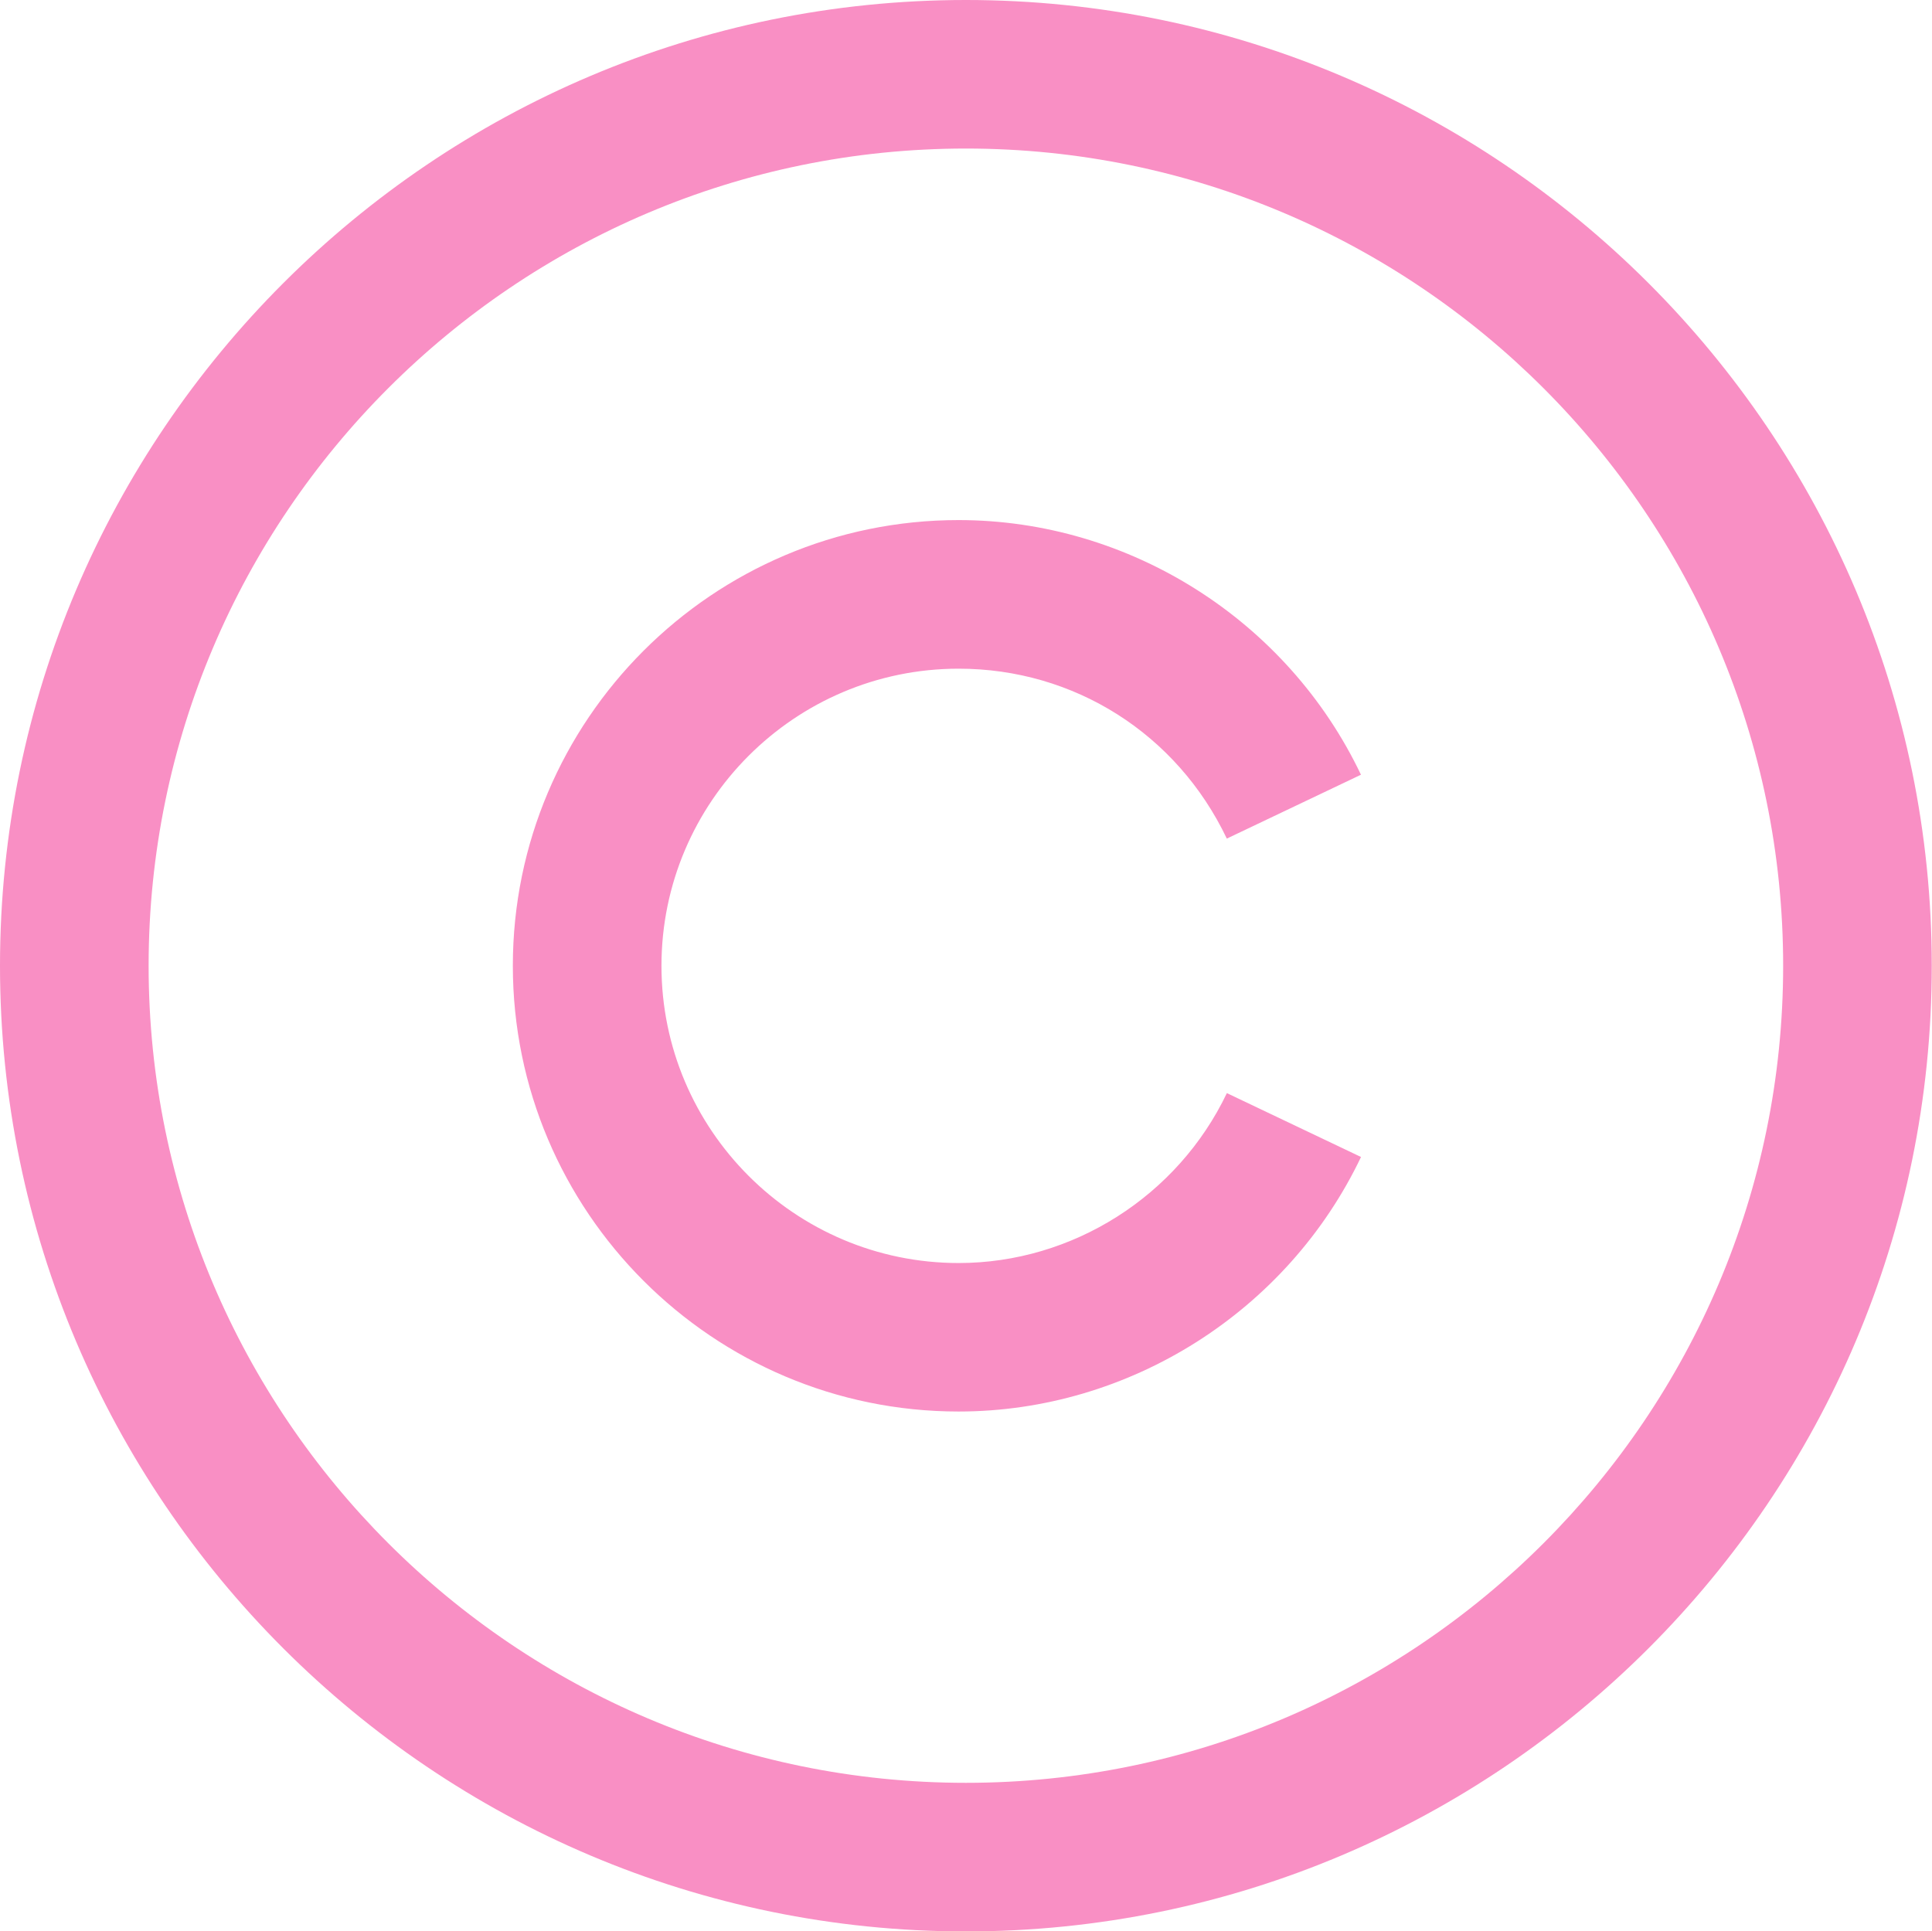 <?xml version="1.0" encoding="UTF-8" standalone="no"?><svg xmlns="http://www.w3.org/2000/svg" xmlns:xlink="http://www.w3.org/1999/xlink" fill="#000000" height="336.2" preserveAspectRatio="xMidYMid meet" version="1" viewBox="0.0 0.0 336.3 336.2" width="336.3" zoomAndPan="magnify"><g><g id="change1_1"><path d="M168.13,336.24C75.42,336.24,0,260.83,0,168.13S75.42,0,168.13,0c92.71,0,168.13,75.42,168.13,168.13 S260.83,336.24,168.13,336.24z M168.13,25.86c-78.44,0-142.26,63.82-142.26,142.26s63.82,142.25,142.26,142.25 c78.45,0,142.26-63.81,142.26-142.25S246.57,25.86,168.13,25.86z" fill="#f98fc4"/></g><g id="change1_2"><path d="M166.86,245.73c-42.78,0-77.59-34.81-77.59-77.6s34.81-77.59,77.59-77.59c29.72,0,57.22,17.4,70.04,44.33 l-23.35,11.12c-8.69-18.25-26.58-29.58-46.68-29.58c-28.52,0-51.73,23.2-51.73,51.73c0,28.53,23.21,51.74,51.73,51.74 c19.8,0,38.12-11.62,46.69-29.58l23.35,11.12C224.07,228.33,196.58,245.73,166.86,245.73z" fill="#f98fc4"/></g></g></svg>